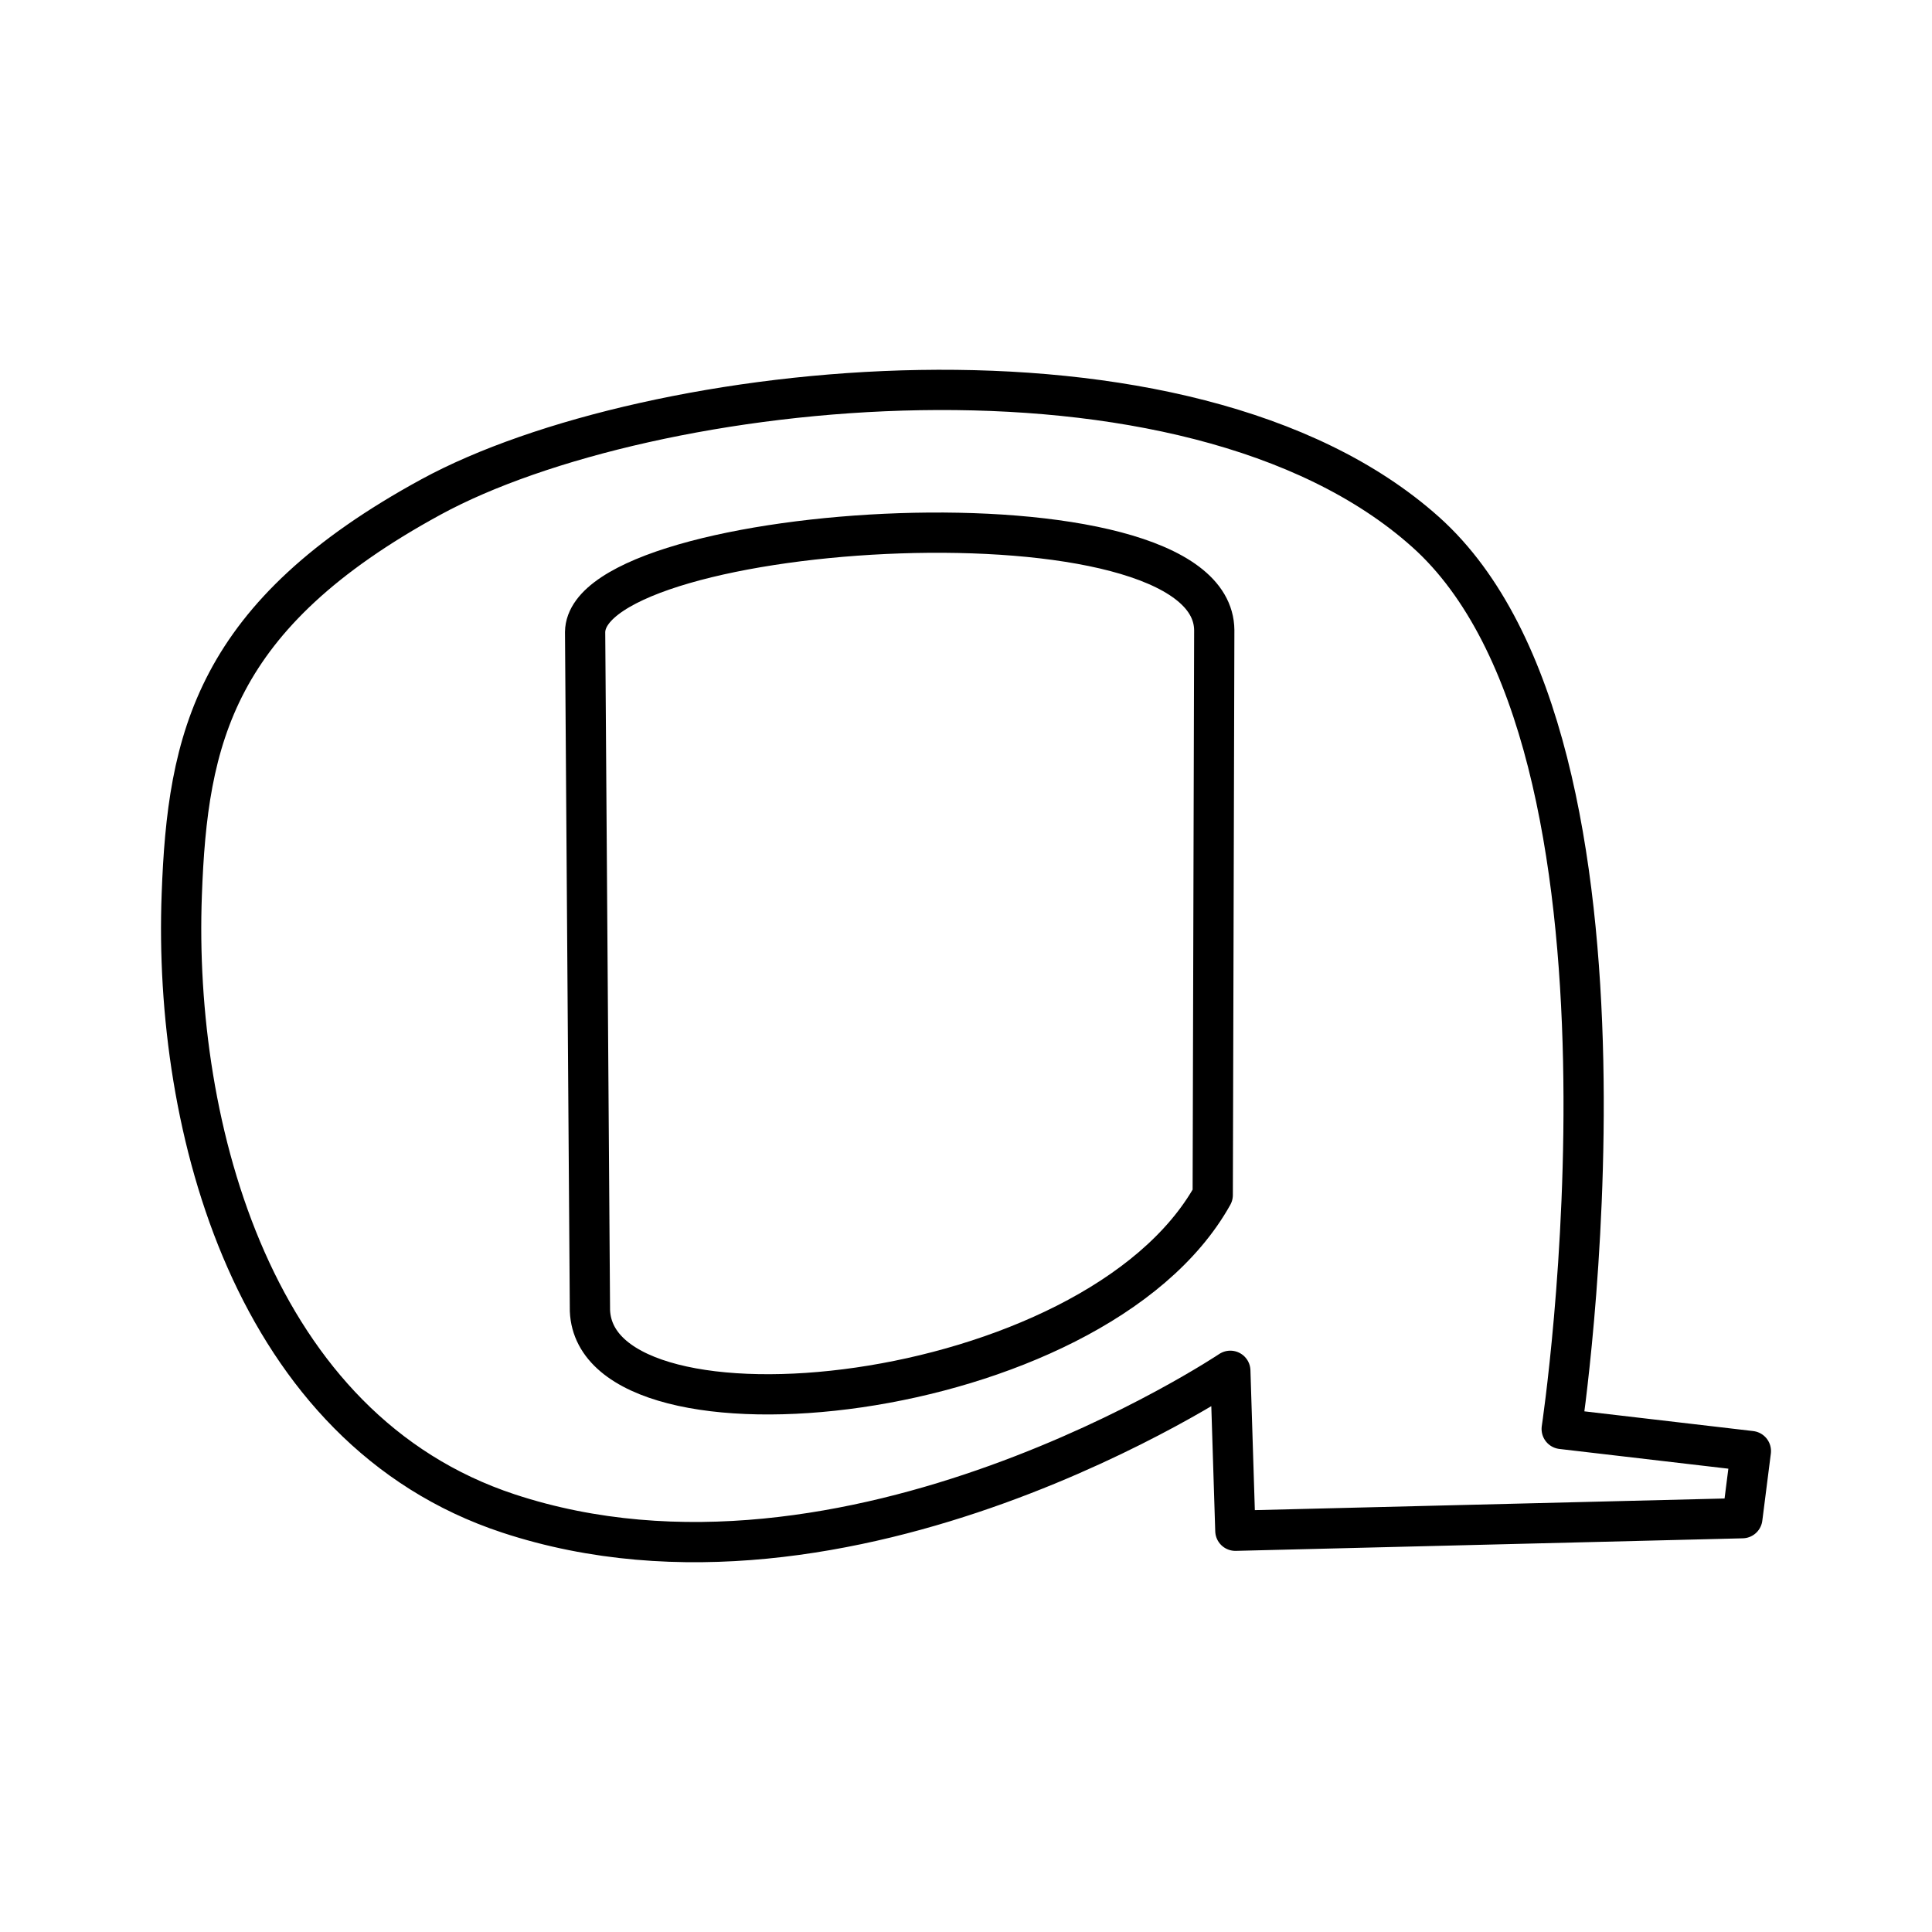 <?xml version="1.0" encoding="utf-8"?>
<!-- Generator: www.svgicons.com -->
<svg xmlns="http://www.w3.org/2000/svg" width="800" height="800" viewBox="0 0 48 48">
<path fill="none" stroke="currentColor" stroke-linecap="round" stroke-linejoin="round" d="M35.418 13.217c-5.932-5.307-19.325-3.805-24.712-.869s-6.047 5.993-6.19 9.878C4.3 28.019 6.288 35.51 12.633 37.602c8.474 2.794 17.934-3.545 17.934-3.545l.125 3.974l12.596-.312l.212-1.668l-4.7-.549s2.55-16.978-3.382-22.285"/><path fill="none" stroke="currentColor" stroke-linecap="round" stroke-linejoin="round" d="M14.537 15.704c.032-2.761 15.605-3.769 15.631-.046L30.13 29.69c-2.961 5.307-15.326 6.484-15.473 2.872Z"/>
</svg>
